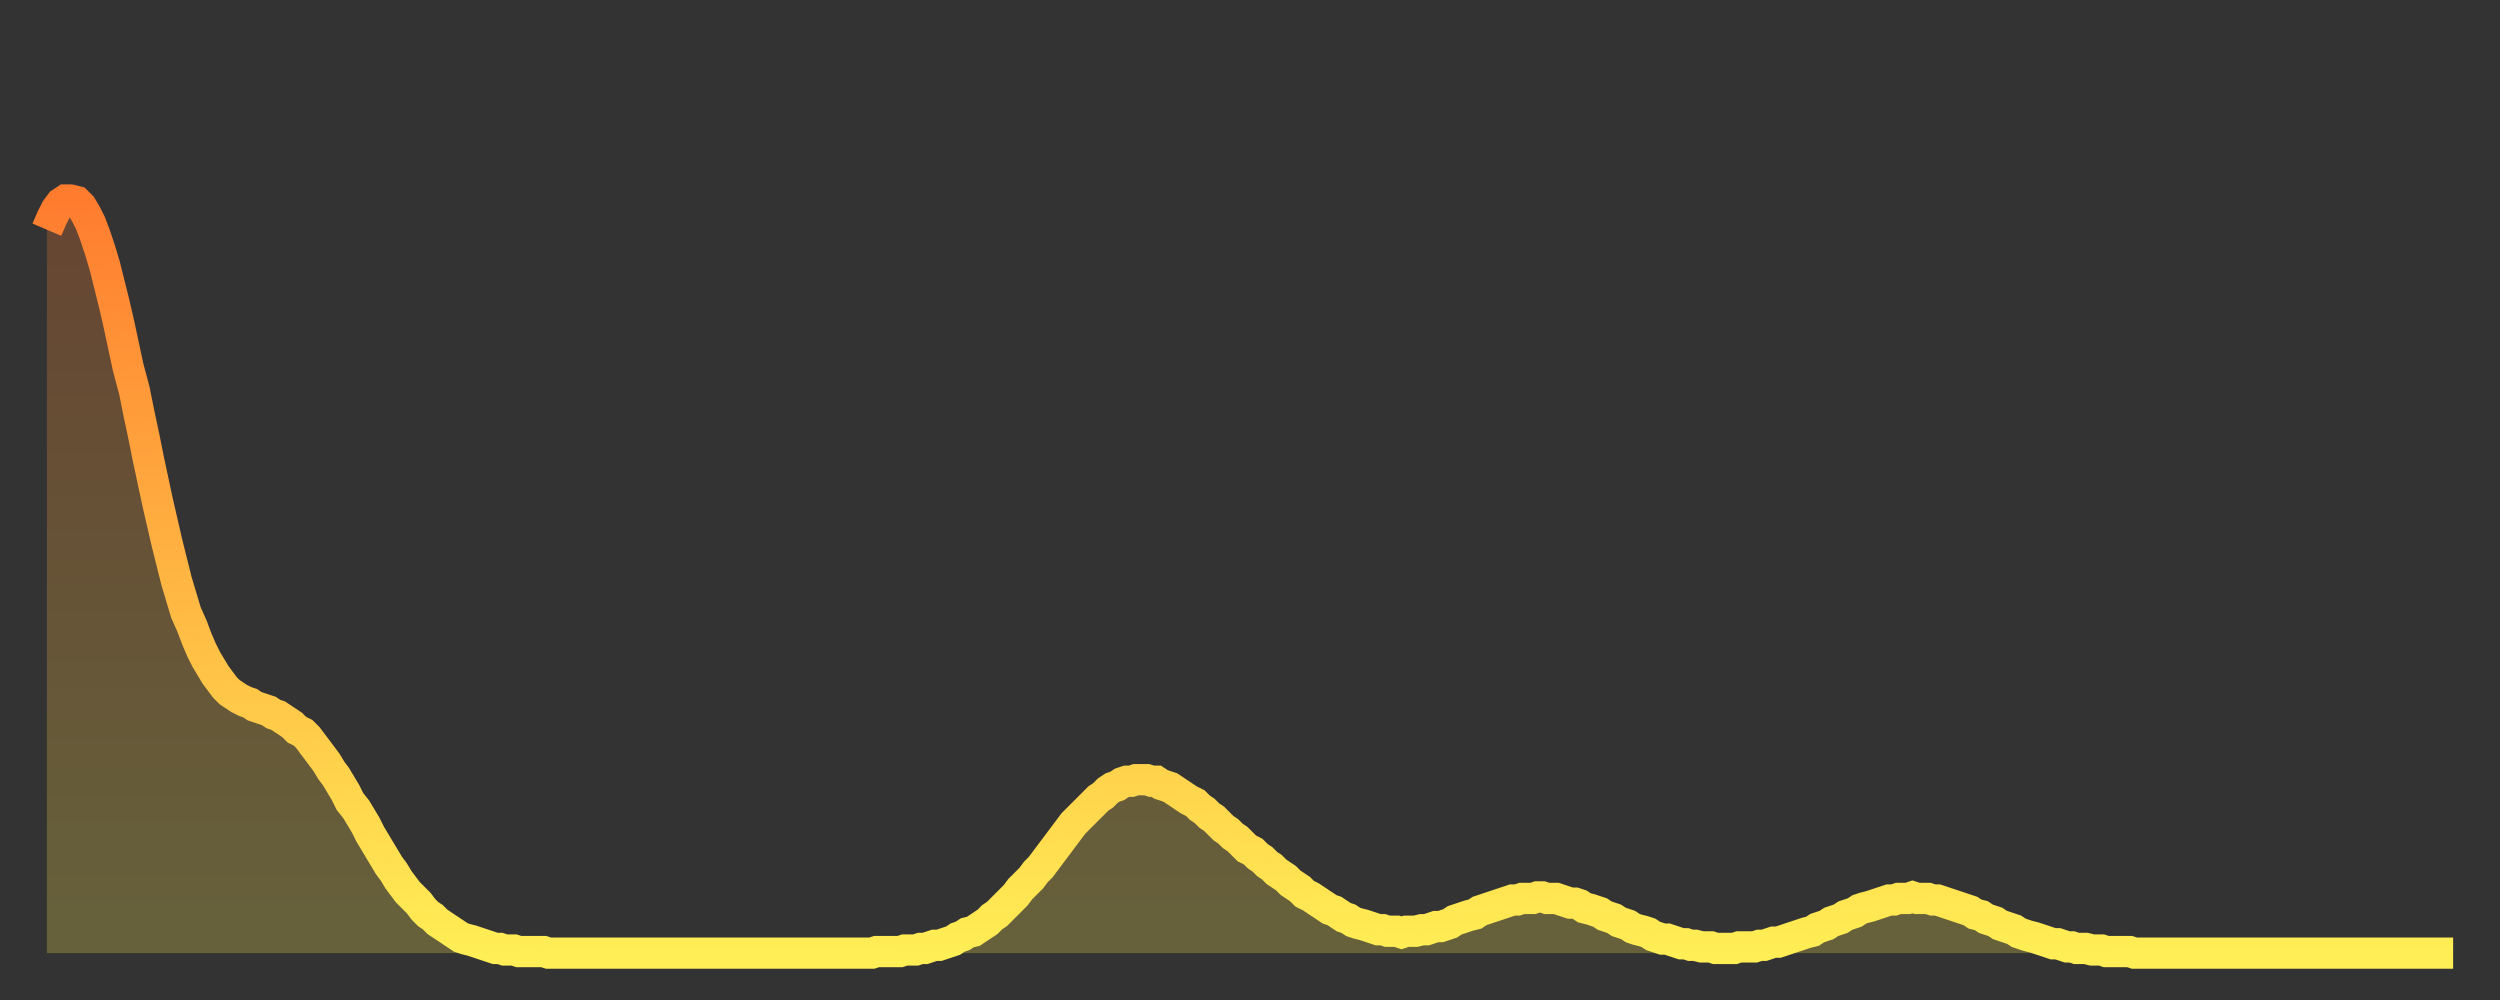 <?xml version="1.0" encoding="utf-8" ?>
<svg baseProfile="full" height="64" version="1.1" width="160" xmlns="http://www.w3.org/2000/svg" xmlns:ev="http://www.w3.org/2001/xml-events" xmlns:xlink="http://www.w3.org/1999/xlink"><rect width="100%" height="100%" fill="#333333" stroke="none"/><defs><linearGradient id="id6203424" x1="0" x2="0" y1="0" y2="1"><stop offset="0%" stop-color="#ff7c2f" /><stop offset="50%" stop-color="#ffb542" /><stop offset="100%" stop-color="#ffee55" /></linearGradient></defs><g transform="translate(3,3)"><g><path d="M 0.0 11.7 0.3 11.0 0.6 10.4 0.9 10.0 1.2 9.8 1.5 9.8 1.9 9.9 2.2 10.2 2.5 10.7 2.8 11.3 3.1 12.1 3.4 13.0 3.7 14.0 4.0 15.2 4.3 16.4 4.6 17.7 4.9 19.1 5.2 20.5 5.6 22.0 5.9 23.5 6.2 24.9 6.5 26.4 6.8 27.8 7.1 29.2 7.4 30.5 7.7 31.8 8.0 33.0 8.3 34.2 8.6 35.2 8.9 36.2 9.3 37.1 9.6 37.9 9.9 38.6 10.2 39.2 10.5 39.7 10.8 40.2 11.1 40.6 11.4 41.0 11.7 41.3 12.0 41.5 12.3 41.7 12.7 41.9 13.0 42.0 13.3 42.2 13.6 42.3 13.9 42.4 14.2 42.5 14.5 42.7 14.8 42.8 15.1 43.0 15.4 43.2 15.7 43.4 16.0 43.7 16.4 43.9 16.7 44.2 17.0 44.6 17.3 45.0 17.6 45.4 17.9 45.8 18.2 46.3 18.5 46.7 18.8 47.2 19.1 47.7 19.4 48.3 19.8 48.8 20.1 49.3 20.4 49.8 20.7 50.4 21.0 50.9 21.3 51.4 21.6 51.9 21.9 52.4 22.2 52.8 22.5 53.3 22.8 53.7 23.1 54.1 23.5 54.5 23.8 54.8 24.1 55.2 24.4 55.5 24.7 55.7 25.0 56.0 25.3 56.2 25.6 56.4 25.9 56.6 26.2 56.8 26.5 57.0 26.8 57.1 27.2 57.2 27.5 57.3 27.8 57.4 28.1 57.5 28.4 57.6 28.7 57.7 29.0 57.7 29.3 57.8 29.6 57.8 29.9 57.8 30.2 57.9 30.6 57.9 30.9 57.9 31.2 57.9 31.5 57.9 31.8 57.9 32.1 58.0 32.4 58.0 32.7 58.0 33.0 58.0 33.3 58.0 33.6 58.0 33.9 58.0 34.3 58.0 34.6 58.0 34.9 58.0 35.2 58.0 35.5 58.0 35.8 58.0 36.1 58.0 36.4 58.0 36.7 58.0 37.0 58.0 37.3 58.0 37.7 58.0 38.0 58.0 38.3 58.0 38.6 58.0 38.9 58.0 39.2 58.0 39.5 58.0 39.8 58.0 40.1 58.0 40.4 58.0 40.7 58.0 41.0 58.0 41.4 58.0 41.7 58.0 42.0 58.0 42.3 58.0 42.6 58.0 42.9 58.0 43.2 58.0 43.5 58.0 43.8 58.0 44.1 58.0 44.4 58.0 44.7 58.0 45.1 58.0 45.4 58.0 45.7 58.0 46.0 58.0 46.3 58.0 46.6 58.0 46.9 58.0 47.2 58.0 47.5 58.0 47.8 58.0 48.1 58.0 48.5 58.0 48.8 58.0 49.1 58.0 49.4 58.0 49.7 58.0 50.0 58.0 50.3 58.0 50.6 58.0 50.9 58.0 51.2 58.0 51.5 58.0 51.8 58.0 52.2 58.0 52.5 58.0 52.8 58.0 53.1 57.9 53.4 57.9 53.7 57.9 54.0 57.9 54.3 57.9 54.6 57.9 54.9 57.8 55.2 57.8 55.6 57.8 55.9 57.7 56.2 57.7 56.5 57.6 56.8 57.5 57.1 57.5 57.4 57.4 57.7 57.3 58.0 57.2 58.3 57.0 58.6 56.9 58.9 56.7 59.3 56.6 59.6 56.4 59.9 56.2 60.2 56.0 60.5 55.7 60.8 55.5 61.1 55.2 61.4 54.9 61.7 54.6 62.0 54.3 62.3 53.9 62.6 53.6 63.0 53.2 63.3 52.8 63.6 52.5 63.9 52.1 64.2 51.7 64.5 51.3 64.8 50.9 65.1 50.5 65.4 50.1 65.7 49.7 66.0 49.4 66.4 49.0 66.7 48.7 67.0 48.4 67.3 48.1 67.6 47.9 67.9 47.6 68.2 47.4 68.5 47.3 68.8 47.1 69.1 47.0 69.4 47.0 69.7 46.9 70.1 46.9 70.4 46.9 70.7 47.0 71.0 47.0 71.3 47.2 71.6 47.3 71.9 47.4 72.2 47.6 72.5 47.8 72.8 48.0 73.1 48.2 73.5 48.4 73.8 48.7 74.1 48.9 74.4 49.2 74.7 49.4 75.0 49.7 75.3 50.0 75.6 50.2 75.9 50.5 76.2 50.7 76.5 51.0 76.8 51.3 77.2 51.5 77.5 51.8 77.8 52.0 78.1 52.3 78.4 52.5 78.7 52.8 79.0 53.0 79.3 53.2 79.6 53.5 79.9 53.7 80.2 53.9 80.5 54.2 80.9 54.4 81.2 54.6 81.5 54.8 81.8 55.0 82.1 55.2 82.4 55.3 82.7 55.5 83.0 55.7 83.3 55.8 83.6 56.0 83.9 56.1 84.3 56.2 84.6 56.3 84.9 56.4 85.2 56.5 85.5 56.5 85.8 56.6 86.1 56.6 86.4 56.6 86.7 56.7 87.0 56.6 87.3 56.6 87.6 56.6 88.0 56.5 88.3 56.5 88.6 56.4 88.9 56.3 89.2 56.3 89.5 56.2 89.8 56.1 90.1 55.9 90.4 55.8 90.7 55.7 91.0 55.6 91.4 55.5 91.7 55.3 92.0 55.2 92.3 55.1 92.6 55.0 92.9 54.9 93.2 54.8 93.5 54.7 93.8 54.6 94.1 54.6 94.4 54.5 94.7 54.5 95.1 54.5 95.4 54.4 95.7 54.4 96.0 54.5 96.3 54.5 96.6 54.5 96.9 54.6 97.2 54.7 97.5 54.8 97.8 54.8 98.1 54.9 98.4 55.1 98.8 55.2 99.1 55.3 99.4 55.4 99.7 55.6 100.0 55.7 100.3 55.8 100.6 56.0 100.9 56.1 101.2 56.2 101.5 56.4 101.8 56.5 102.2 56.6 102.5 56.7 102.8 56.9 103.1 57.0 103.4 57.1 103.7 57.1 104.0 57.2 104.3 57.3 104.6 57.4 104.9 57.4 105.2 57.5 105.5 57.5 105.9 57.6 106.2 57.6 106.5 57.6 106.8 57.7 107.1 57.7 107.4 57.7 107.7 57.7 108.0 57.7 108.3 57.6 108.6 57.6 108.9 57.6 109.3 57.6 109.6 57.5 109.9 57.5 110.2 57.4 110.5 57.3 110.8 57.3 111.1 57.2 111.4 57.1 111.7 57.0 112.0 56.9 112.3 56.8 112.6 56.7 113.0 56.6 113.3 56.4 113.6 56.3 113.9 56.2 114.2 56.0 114.5 55.9 114.8 55.8 115.1 55.6 115.4 55.5 115.7 55.4 116.0 55.2 116.3 55.1 116.7 55.0 117.0 54.9 117.3 54.8 117.6 54.7 117.9 54.6 118.2 54.6 118.5 54.5 118.8 54.5 119.1 54.5 119.4 54.4 119.7 54.5 120.1 54.5 120.4 54.5 120.7 54.6 121.0 54.6 121.3 54.7 121.6 54.8 121.9 54.9 122.2 55.0 122.5 55.1 122.8 55.2 123.1 55.3 123.4 55.5 123.8 55.6 124.1 55.8 124.4 55.9 124.7 56.0 125.0 56.2 125.3 56.3 125.6 56.4 125.9 56.5 126.2 56.7 126.5 56.8 126.8 56.9 127.2 57.0 127.5 57.1 127.8 57.2 128.1 57.3 128.4 57.4 128.7 57.4 129.0 57.5 129.3 57.6 129.6 57.6 129.9 57.7 130.2 57.7 130.5 57.7 130.9 57.8 131.2 57.8 131.5 57.8 131.8 57.9 132.1 57.9 132.4 57.9 132.7 57.9 133.0 57.9 133.3 57.9 133.6 58.0 133.9 58.0 134.2 58.0 134.6 58.0 134.9 58.0 135.2 58.0 135.5 58.0 135.8 58.0 136.1 58.0 136.4 58.0 136.7 58.0 137.0 58.0 137.3 58.0 137.6 58.0 138.0 58.0 138.3 58.0 138.6 58.0 138.9 58.0 139.2 58.0 139.5 58.0 139.8 58.0 140.1 58.0 140.4 58.0 140.7 58.0 141.0 58.0 141.3 58.0 141.7 58.0 142.0 58.0 142.3 58.0 142.6 58.0 142.9 58.0 143.2 58.0 143.5 58.0 143.8 58.0 144.1 58.0 144.4 58.0 144.7 58.0 145.1 58.0 145.4 58.0 145.7 58.0 146.0 58.0 146.3 58.0 146.6 58.0 146.9 58.0 147.2 58.0 147.5 58.0 147.8 58.0 148.1 58.0 148.4 58.0 148.8 58.0 149.1 58.0 149.4 58.0 149.7 58.0 150.0 58.0 150.3 58.0 150.6 58.0 150.9 58.0 151.2 58.0 151.5 58.0 151.8 58.0 152.1 58.0 152.5 58.0 152.8 58.0 153.1 58.0 153.4 58.0 153.7 58.0 154.0 58.0" fill="none" id="graph-curve" opacity="1" stroke="url(#id6203424)" stroke-width="2" /><path d="M 0 58 L 0.0 11.7 0.3 11.0 0.6 10.4 0.9 10.0 1.2 9.8 1.5 9.8 1.9 9.9 2.2 10.2 2.5 10.7 2.8 11.3 3.1 12.1 3.4 13.0 3.7 14.0 4.0 15.2 4.3 16.4 4.6 17.7 4.9 19.1 5.2 20.5 5.6 22.0 5.9 23.5 6.2 24.9 6.5 26.4 6.8 27.8 7.1 29.2 7.4 30.5 7.7 31.8 8.0 33.0 8.3 34.2 8.6 35.2 8.9 36.2 9.3 37.1 9.6 37.9 9.9 38.6 10.2 39.2 10.5 39.7 10.8 40.2 11.1 40.6 11.4 41.0 11.7 41.3 12.0 41.5 12.3 41.7 12.7 41.9 13.0 42.0 13.3 42.2 13.6 42.3 13.9 42.4 14.2 42.5 14.5 42.7 14.8 42.8 15.1 43.0 15.4 43.2 15.7 43.4 16.0 43.7 16.4 43.9 16.7 44.2 17.0 44.6 17.3 45.0 17.6 45.4 17.9 45.8 18.2 46.3 18.5 46.7 18.8 47.2 19.1 47.7 19.4 48.3 19.8 48.8 20.1 49.3 20.4 49.8 20.7 50.4 21.0 50.9 21.3 51.4 21.6 51.9 21.9 52.4 22.2 52.8 22.5 53.3 22.8 53.7 23.1 54.1 23.5 54.5 23.8 54.8 24.1 55.2 24.4 55.5 24.7 55.7 25.0 56.0 25.3 56.2 25.6 56.4 25.9 56.6 26.2 56.8 26.5 57.0 26.8 57.1 27.2 57.2 27.5 57.3 27.8 57.4 28.1 57.5 28.4 57.6 28.7 57.7 29.0 57.7 29.3 57.8 29.6 57.8 29.9 57.8 30.2 57.9 30.6 57.9 30.9 57.9 31.2 57.9 31.5 57.9 31.8 57.9 32.1 58.0 32.4 58.0 32.7 58.0 33.0 58.0 33.3 58.0 33.6 58.0 33.9 58.0 34.3 58.0 34.6 58.0 34.9 58.0 35.2 58.0 35.5 58.0 35.8 58.0 36.1 58.0 36.4 58.0 36.7 58.0 37.0 58.0 37.3 58.0 37.7 58.0 38.0 58.0 38.3 58.0 38.6 58.0 38.9 58.0 39.2 58.0 39.5 58.0 39.8 58.0 40.1 58.0 40.4 58.0 40.7 58.0 41.0 58.0 41.4 58.0 41.7 58.0 42.0 58.0 42.3 58.0 42.6 58.0 42.9 58.0 43.2 58.0 43.5 58.0 43.8 58.0 44.1 58.0 44.4 58.0 44.7 58.0 45.1 58.0 45.4 58.0 45.7 58.0 46.0 58.0 46.3 58.0 46.6 58.0 46.9 58.0 47.2 58.0 47.5 58.0 47.8 58.0 48.1 58.0 48.5 58.0 48.8 58.0 49.1 58.0 49.4 58.0 49.7 58.0 50.0 58.0 50.3 58.0 50.6 58.0 50.9 58.0 51.2 58.0 51.5 58.0 51.8 58.0 52.2 58.0 52.5 58.0 52.8 58.0 53.1 57.9 53.4 57.9 53.7 57.9 54.0 57.9 54.3 57.9 54.6 57.9 54.9 57.8 55.2 57.8 55.6 57.8 55.9 57.7 56.2 57.7 56.5 57.6 56.8 57.5 57.1 57.5 57.4 57.4 57.7 57.3 58.0 57.2 58.3 57.0 58.6 56.9 58.9 56.7 59.3 56.6 59.6 56.4 59.9 56.2 60.2 56.0 60.5 55.7 60.8 55.5 61.1 55.2 61.4 54.9 61.7 54.6 62.0 54.3 62.3 53.9 62.6 53.6 63.0 53.2 63.3 52.8 63.6 52.5 63.9 52.1 64.2 51.7 64.5 51.3 64.8 50.9 65.1 50.5 65.4 50.1 65.7 49.7 66.0 49.4 66.4 49.0 66.7 48.7 67.0 48.4 67.3 48.1 67.6 47.9 67.9 47.6 68.2 47.4 68.5 47.3 68.8 47.1 69.1 47.0 69.4 47.0 69.7 46.9 70.1 46.9 70.4 46.9 70.7 47.0 71.0 47.0 71.3 47.2 71.6 47.3 71.9 47.4 72.2 47.6 72.5 47.8 72.8 48.0 73.1 48.2 73.5 48.4 73.8 48.7 74.1 48.9 74.4 49.2 74.7 49.4 75.0 49.7 75.3 50.0 75.6 50.2 75.9 50.5 76.2 50.7 76.5 51.0 76.8 51.3 77.2 51.5 77.5 51.8 77.8 52.0 78.1 52.3 78.4 52.5 78.7 52.8 79.0 53.0 79.3 53.2 79.6 53.5 79.9 53.7 80.2 53.9 80.5 54.2 80.9 54.4 81.2 54.6 81.5 54.8 81.8 55.0 82.1 55.2 82.4 55.3 82.7 55.5 83.0 55.7 83.3 55.8 83.6 56.0 83.9 56.1 84.3 56.2 84.6 56.3 84.9 56.4 85.2 56.5 85.5 56.5 85.8 56.6 86.1 56.6 86.4 56.6 86.7 56.7 87.0 56.6 87.3 56.6 87.6 56.6 88.0 56.5 88.3 56.5 88.6 56.4 88.9 56.3 89.2 56.3 89.5 56.2 89.8 56.1 90.1 55.9 90.4 55.8 90.7 55.7 91.0 55.6 91.4 55.5 91.7 55.3 92.0 55.2 92.3 55.1 92.6 55.0 92.9 54.9 93.2 54.8 93.5 54.7 93.8 54.6 94.1 54.6 94.4 54.5 94.7 54.5 95.1 54.5 95.4 54.4 95.7 54.4 96.0 54.5 96.3 54.5 96.6 54.5 96.9 54.6 97.2 54.7 97.5 54.8 97.8 54.8 98.1 54.9 98.4 55.1 98.8 55.2 99.1 55.3 99.4 55.4 99.7 55.6 100.0 55.7 100.3 55.8 100.6 56.0 100.9 56.1 101.2 56.2 101.5 56.4 101.8 56.5 102.2 56.6 102.5 56.7 102.8 56.9 103.1 57.0 103.4 57.1 103.7 57.1 104.0 57.2 104.3 57.3 104.6 57.4 104.9 57.4 105.2 57.5 105.5 57.5 105.9 57.6 106.2 57.6 106.5 57.6 106.8 57.7 107.1 57.7 107.4 57.7 107.7 57.7 108.0 57.7 108.3 57.6 108.6 57.6 108.9 57.6 109.3 57.6 109.6 57.5 109.9 57.5 110.2 57.4 110.5 57.3 110.8 57.3 111.1 57.2 111.4 57.1 111.7 57.0 112.0 56.9 112.3 56.8 112.6 56.7 113.0 56.6 113.3 56.4 113.6 56.3 113.9 56.2 114.2 56.0 114.5 55.9 114.8 55.8 115.1 55.6 115.4 55.5 115.7 55.4 116.0 55.2 116.3 55.1 116.7 55.0 117.0 54.9 117.3 54.8 117.6 54.7 117.9 54.6 118.2 54.6 118.5 54.5 118.8 54.5 119.1 54.5 119.4 54.4 119.7 54.5 120.1 54.5 120.4 54.5 120.7 54.6 121.0 54.6 121.3 54.7 121.6 54.8 121.9 54.9 122.2 55.0 122.5 55.1 122.8 55.2 123.1 55.3 123.4 55.5 123.8 55.6 124.1 55.8 124.4 55.9 124.7 56.0 125.0 56.2 125.3 56.3 125.6 56.4 125.9 56.5 126.2 56.7 126.5 56.8 126.8 56.9 127.2 57.0 127.5 57.1 127.8 57.2 128.1 57.3 128.4 57.4 128.7 57.4 129.0 57.5 129.3 57.6 129.6 57.6 129.9 57.7 130.2 57.7 130.5 57.7 130.9 57.8 131.2 57.8 131.5 57.8 131.8 57.9 132.1 57.9 132.4 57.9 132.7 57.9 133.0 57.9 133.3 57.9 133.6 58.0 133.9 58.0 134.2 58.0 134.6 58.0 134.9 58.0 135.2 58.0 135.5 58.0 135.8 58.0 136.1 58.0 136.4 58.0 136.7 58.0 137.0 58.0 137.3 58.0 137.6 58.0 138.0 58.0 138.3 58.0 138.6 58.0 138.9 58.0 139.2 58.0 139.5 58.0 139.8 58.0 140.1 58.0 140.4 58.0 140.7 58.0 141.0 58.0 141.3 58.0 141.7 58.0 142.0 58.0 142.3 58.0 142.6 58.0 142.9 58.0 143.2 58.0 143.5 58.0 143.8 58.0 144.1 58.0 144.4 58.0 144.7 58.0 145.1 58.0 145.4 58.0 145.7 58.0 146.0 58.0 146.3 58.0 146.6 58.0 146.9 58.0 147.2 58.0 147.5 58.0 147.8 58.0 148.1 58.0 148.4 58.0 148.8 58.0 149.1 58.0 149.4 58.0 149.7 58.0 150.0 58.0 150.3 58.0 150.6 58.0 150.9 58.0 151.2 58.0 151.5 58.0 151.8 58.0 152.1 58.0 152.5 58.0 152.8 58.0 153.1 58.0 153.4 58.0 153.7 58.0 154.0 58.0 154 58" fill="url(#id6203424)" fill-opacity=".25" id="graph-shadow" /></g></g></svg>